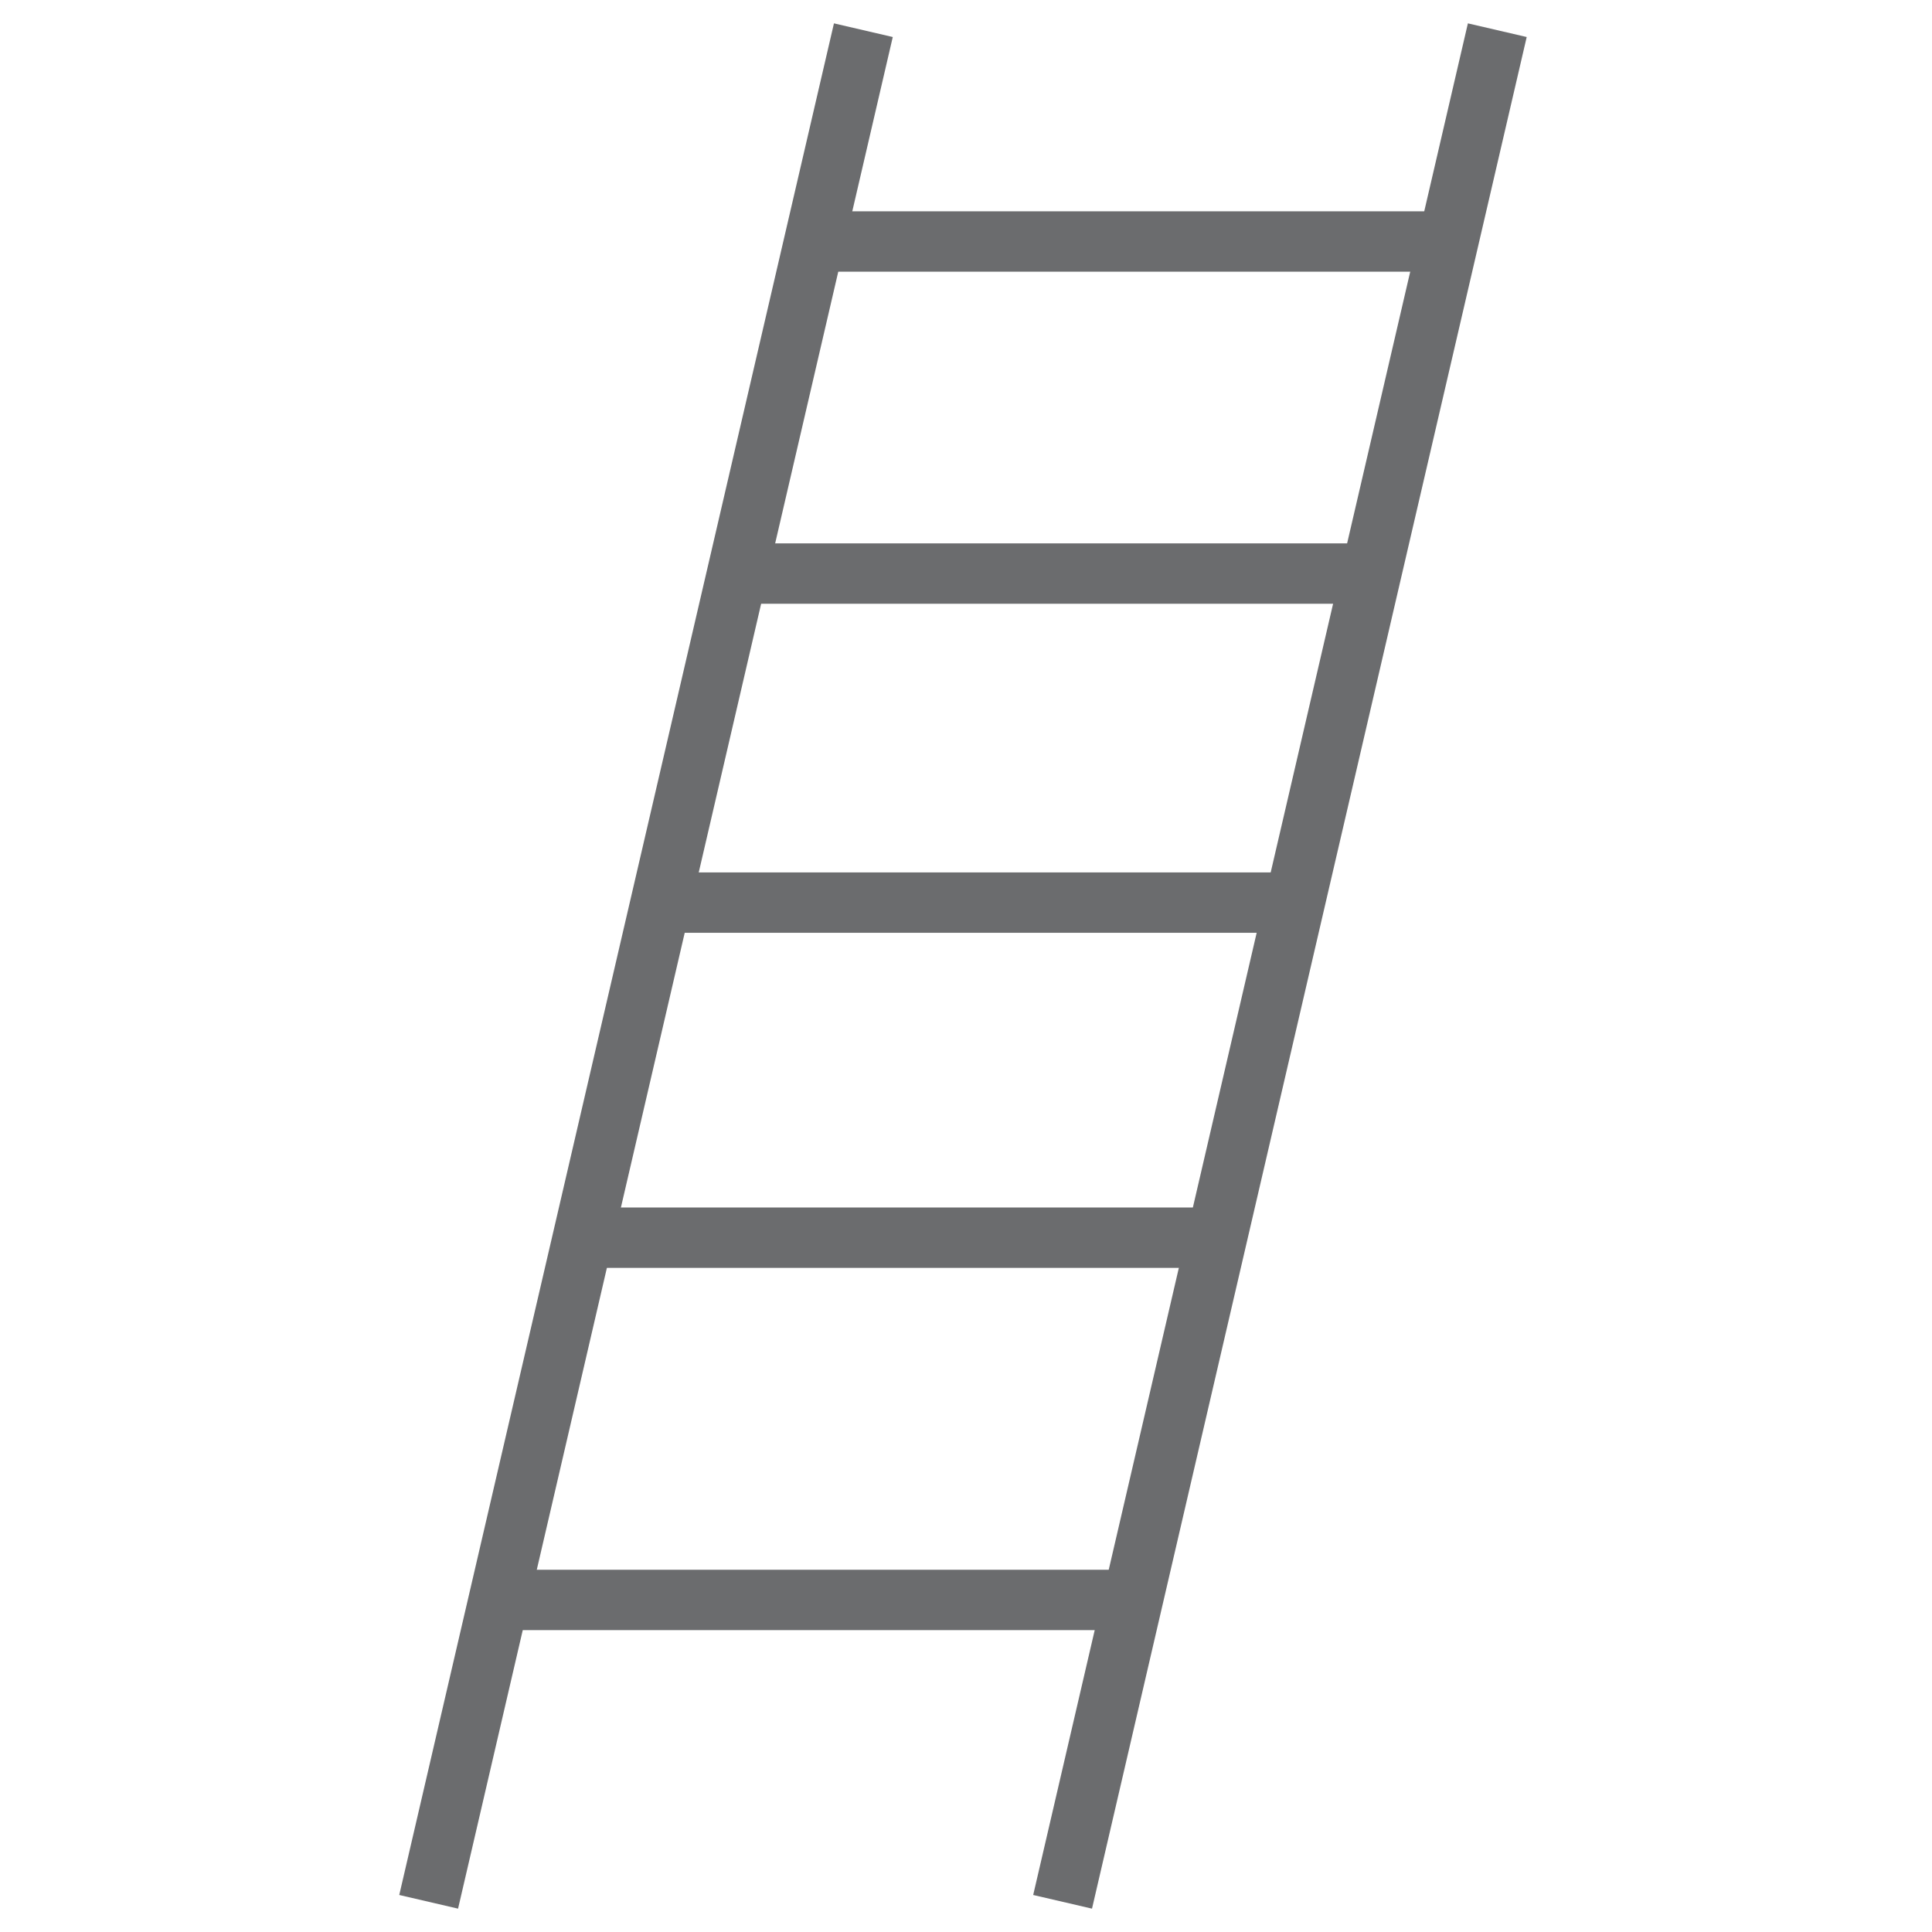 <?xml version="1.0" encoding="UTF-8" standalone="no"?>

<svg width="800px" height="800px" viewBox="-13 0 64 64" version="1.1" xmlns="http://www.w3.org/2000/svg" xmlns:xlink="http://www.w3.org/1999/xlink" xmlns:sketch="http://www.bohemiancoding.com/sketch/ns">
    
    <title>Ladder</title>
    <desc>Created with Sketch.</desc>
    <defs>
</defs>
    <g id="Page-1" stroke="none" stroke-width="1" fill="none" fill-rule="evenodd" sketch:type="MSPage">
        <g id="Ladder" sketch:type="MSLayerGroup" transform="translate(1, 1)" stroke="#6B6C6E" stroke-width="2">
            <path d="M14.6,0 L0.2,62" id="Shape" sketch:type="MSShapeGroup">
</path>
            <path d="M35.6,0 L21.2,62" id="Shape" sketch:type="MSShapeGroup">
</path>
            <path d="M13.5,7 L34.5,7" id="Shape" sketch:type="MSShapeGroup">
</path>
            <path d="M10.1,18 L31.2,18" id="Shape" sketch:type="MSShapeGroup">
</path>
            <path d="M7.9,28.9 L29,28.9" id="Shape" sketch:type="MSShapeGroup">
</path>
            <path d="M5.7,40 L26.8,40" id="Shape" sketch:type="MSShapeGroup">
</path>
            <path d="M2.9,52 L23.6,52" id="Shape" sketch:type="MSShapeGroup">
</path>
        </g>
    </g>
</svg>